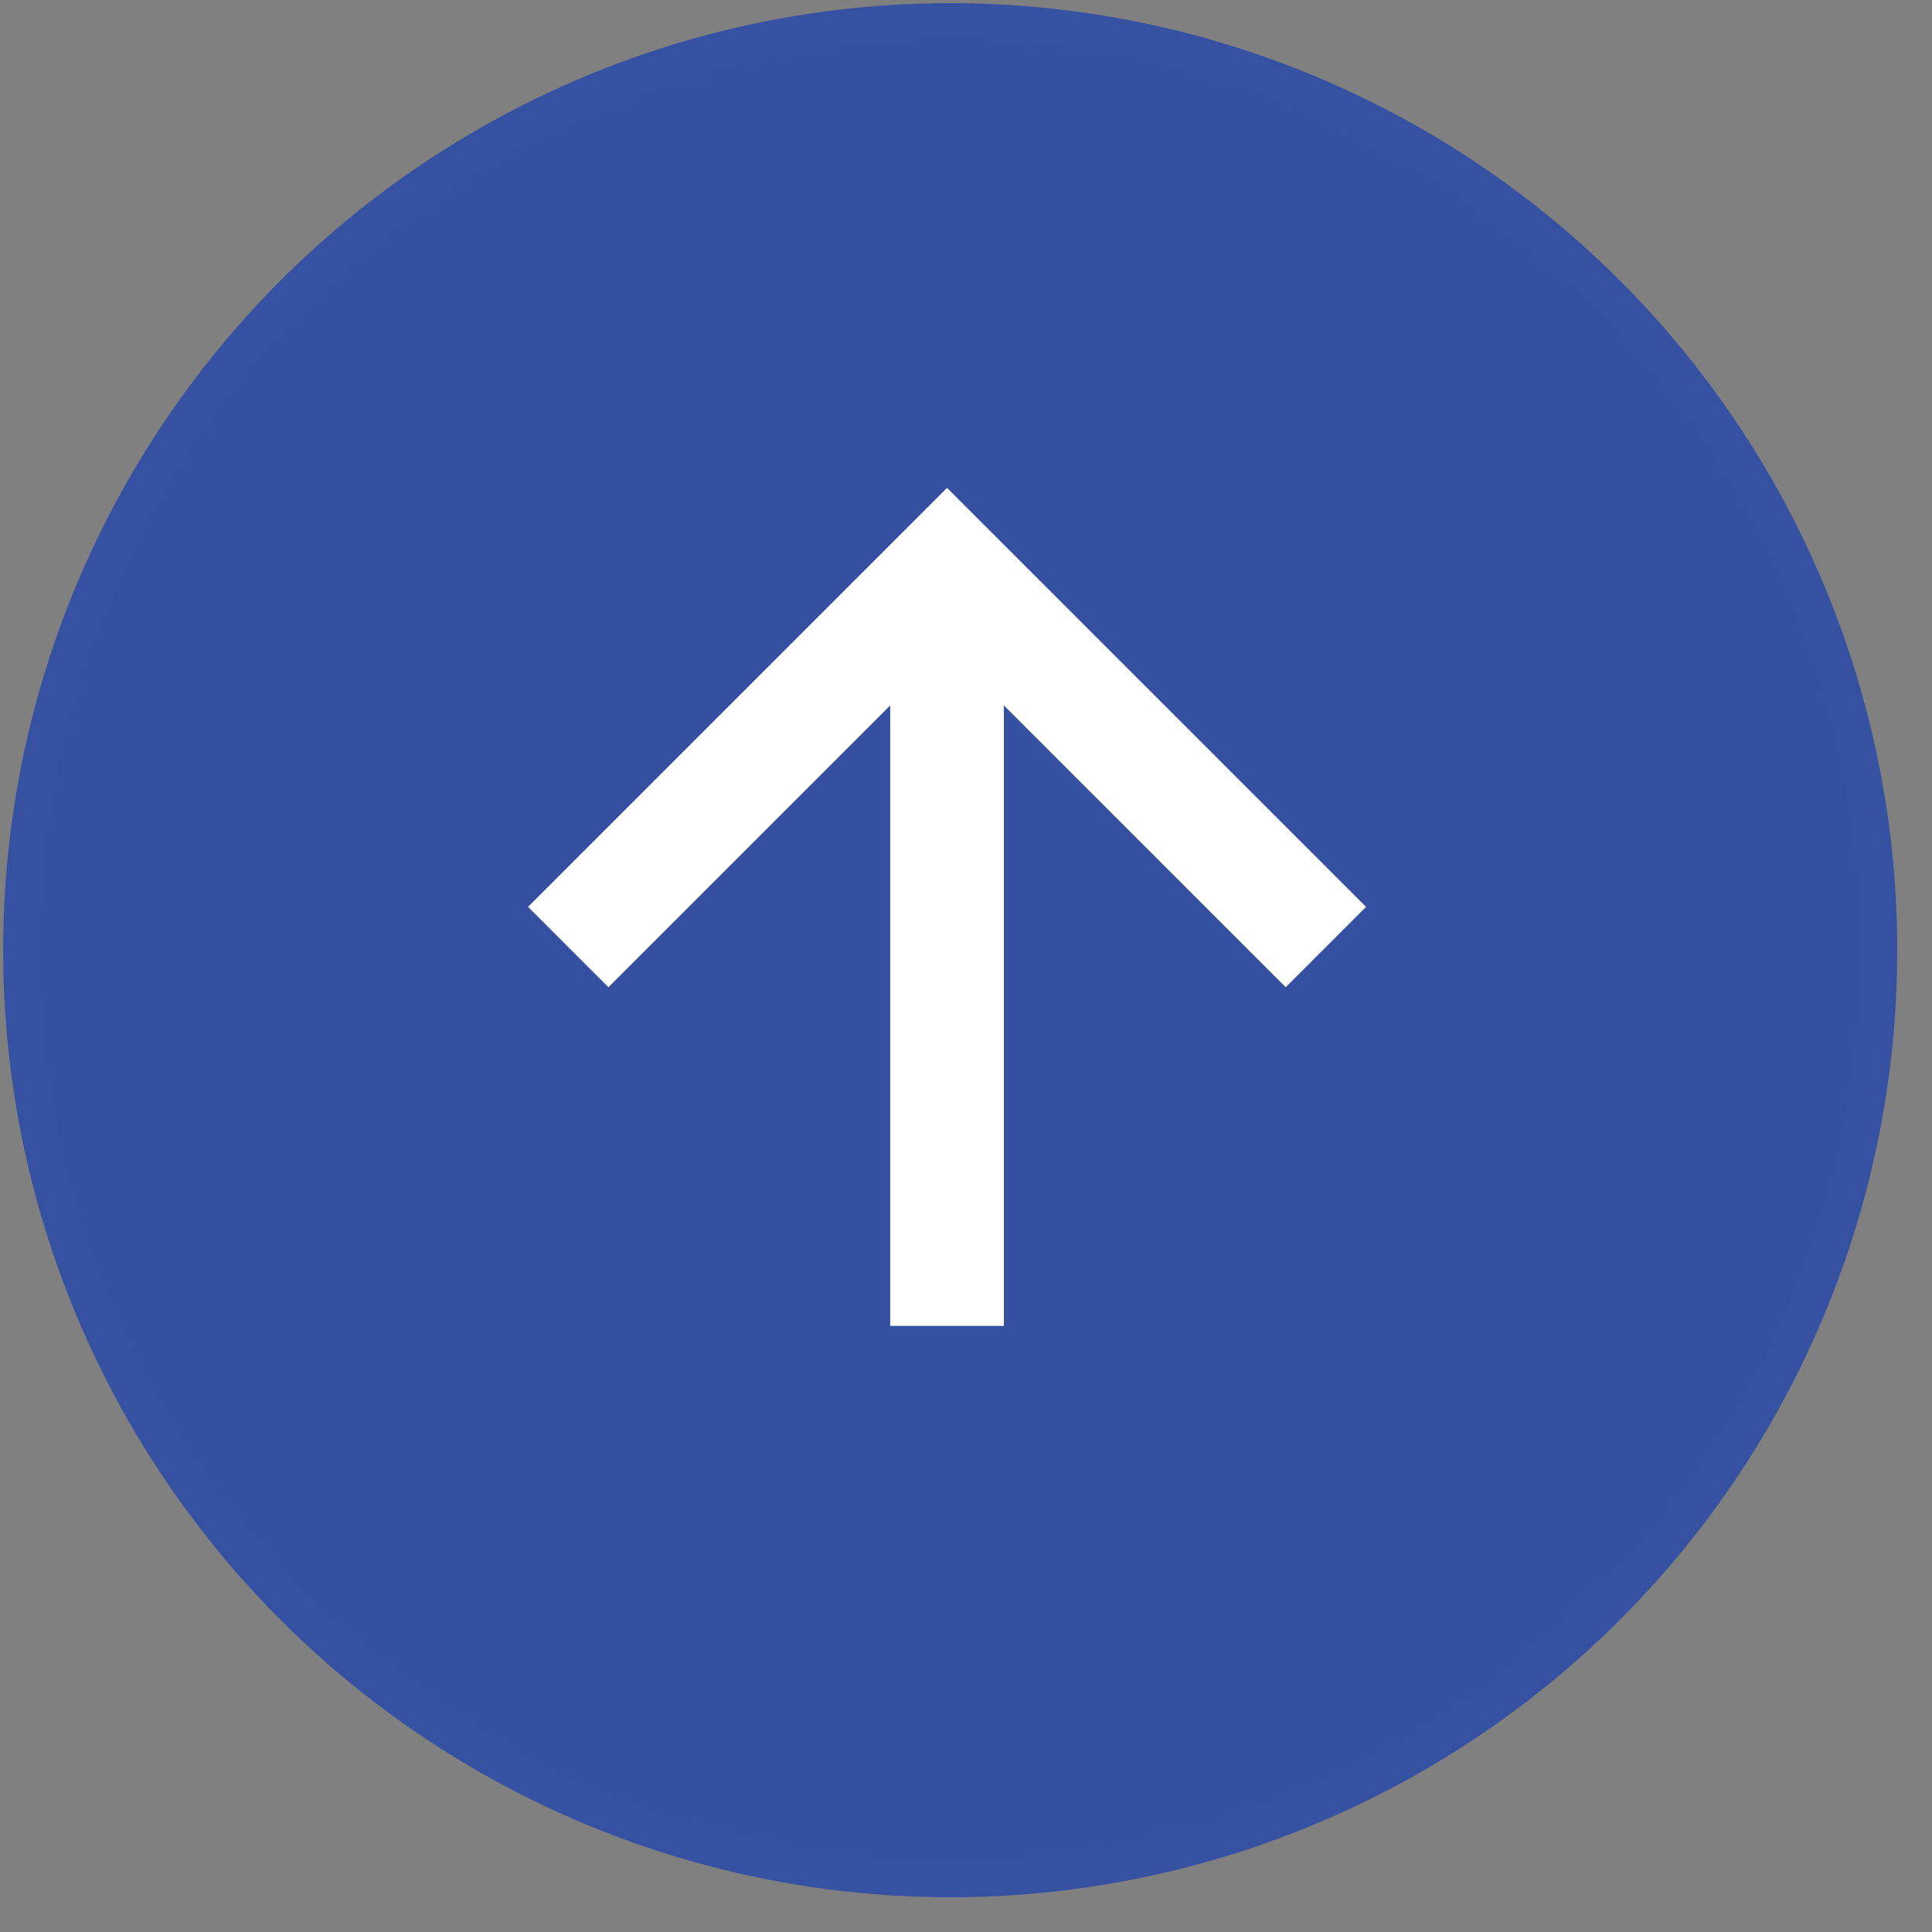 <svg width="51" height="51" viewBox="0 0 51 51" fill="none" xmlns="http://www.w3.org/2000/svg">
<rect x="0" y="0" width="51" height="51" fill="#808080" stroke="none"/>
<circle cx="25.083" cy="25.083" r="24.5" fill="#3550A0" stroke="#3651A1"/>
<path d="M15 25L25 15L35 25" stroke="white" stroke-width="3"/>
<path d="M25 15V35" stroke="white" stroke-width="3"/>
</svg>
